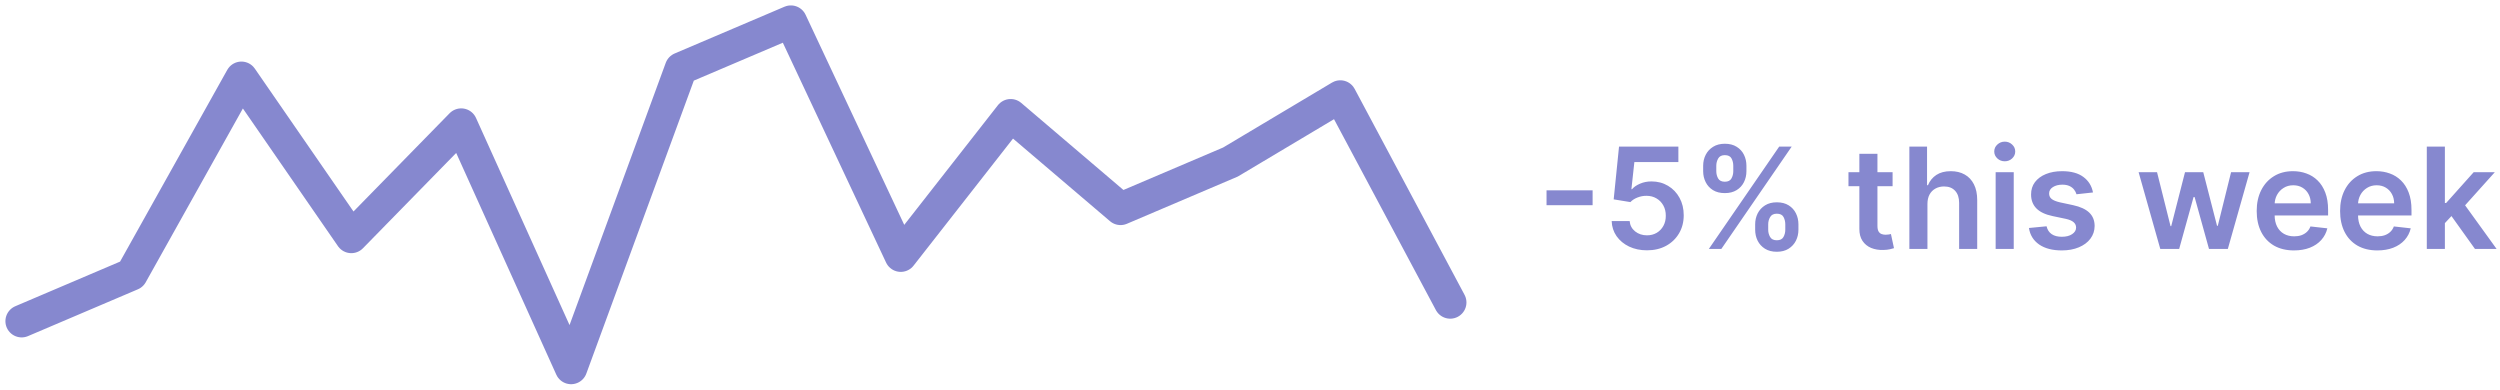 <svg width="231" height="36" viewBox="0 0 231 36" fill="none" xmlns="http://www.w3.org/2000/svg">
<path d="M2 29.676L12.154 25.351L22.308 7.189L32.462 21.892L42.615 11.514L52.769 34L62.923 6.324L73.077 2L83.231 23.622L93.385 10.649L103.538 19.297L113.692 14.973L123.846 8.919L134 27.946M134 27.946V27.946Z" stroke="#8688CF" stroke-width="3" stroke-linecap="round" stroke-linejoin="round"/>
<path d="M147.157 17.585V18.961H142.9V17.585H147.157ZM152.183 23.129C151.567 23.129 151.016 23.014 150.53 22.783C150.044 22.549 149.658 22.229 149.371 21.823C149.088 21.416 148.937 20.952 148.919 20.429H150.581C150.612 20.816 150.779 21.133 151.084 21.38C151.389 21.623 151.755 21.744 152.183 21.744C152.518 21.744 152.817 21.667 153.078 21.514C153.34 21.36 153.546 21.146 153.697 20.872C153.848 20.598 153.922 20.285 153.919 19.935C153.922 19.578 153.846 19.261 153.692 18.984C153.539 18.707 153.328 18.49 153.06 18.333C152.792 18.173 152.484 18.093 152.137 18.093C151.853 18.09 151.575 18.142 151.301 18.25C151.027 18.357 150.81 18.499 150.65 18.674L149.104 18.421L149.598 13.546H155.082V14.977H151.015L150.742 17.483H150.798C150.973 17.277 151.221 17.106 151.541 16.971C151.861 16.832 152.212 16.763 152.594 16.763C153.166 16.763 153.677 16.899 154.126 17.169C154.576 17.437 154.93 17.806 155.188 18.277C155.447 18.748 155.576 19.287 155.576 19.893C155.576 20.518 155.431 21.075 155.142 21.564C154.856 22.05 154.457 22.434 153.946 22.714C153.438 22.991 152.851 23.129 152.183 23.129ZM162.177 21.227V20.729C162.177 20.363 162.254 20.025 162.408 19.718C162.565 19.41 162.793 19.162 163.092 18.974C163.39 18.787 163.752 18.693 164.176 18.693C164.613 18.693 164.98 18.787 165.275 18.974C165.571 19.159 165.794 19.405 165.945 19.713C166.098 20.021 166.175 20.359 166.175 20.729V21.227C166.175 21.593 166.098 21.93 165.945 22.238C165.791 22.546 165.564 22.794 165.266 22.982C164.97 23.169 164.607 23.263 164.176 23.263C163.746 23.263 163.381 23.169 163.082 22.982C162.784 22.794 162.558 22.546 162.404 22.238C162.253 21.93 162.177 21.593 162.177 21.227ZM163.382 20.729V21.227C163.382 21.47 163.441 21.694 163.558 21.897C163.675 22.1 163.881 22.201 164.176 22.201C164.475 22.201 164.68 22.101 164.79 21.901C164.904 21.698 164.961 21.474 164.961 21.227V20.729C164.961 20.483 164.907 20.258 164.8 20.055C164.692 19.849 164.484 19.745 164.176 19.745C163.887 19.745 163.682 19.849 163.562 20.055C163.442 20.258 163.382 20.483 163.382 20.729ZM157.372 15.817V15.318C157.372 14.949 157.45 14.61 157.607 14.303C157.764 13.995 157.992 13.749 158.29 13.564C158.589 13.376 158.951 13.282 159.375 13.282C159.809 13.282 160.174 13.376 160.469 13.564C160.768 13.749 160.993 13.995 161.143 14.303C161.294 14.61 161.37 14.949 161.37 15.318V15.817C161.37 16.186 161.293 16.525 161.139 16.832C160.988 17.137 160.763 17.382 160.465 17.566C160.166 17.751 159.803 17.843 159.375 17.843C158.941 17.843 158.575 17.751 158.277 17.566C157.981 17.382 157.756 17.136 157.603 16.828C157.449 16.52 157.372 16.183 157.372 15.817ZM158.586 15.318V15.817C158.586 16.063 158.643 16.288 158.757 16.491C158.874 16.691 159.08 16.791 159.375 16.791C159.671 16.791 159.874 16.691 159.985 16.491C160.099 16.288 160.155 16.063 160.155 15.817V15.318C160.155 15.072 160.102 14.847 159.994 14.644C159.886 14.438 159.68 14.335 159.375 14.335C159.083 14.335 158.878 14.438 158.761 14.644C158.644 14.85 158.586 15.075 158.586 15.318ZM157.898 23L164.398 13.546H165.552L159.052 23H157.898ZM174.875 15.909V17.202H170.799V15.909H174.875ZM171.805 14.21H173.476V20.867C173.476 21.092 173.51 21.264 173.578 21.384C173.649 21.501 173.741 21.581 173.855 21.624C173.969 21.667 174.095 21.689 174.233 21.689C174.338 21.689 174.433 21.681 174.52 21.666C174.609 21.65 174.677 21.637 174.723 21.624L175.004 22.931C174.915 22.962 174.787 22.995 174.621 23.032C174.458 23.069 174.258 23.091 174.021 23.097C173.602 23.109 173.225 23.046 172.89 22.908C172.555 22.766 172.288 22.548 172.091 22.252C171.897 21.957 171.802 21.587 171.805 21.144V14.21ZM178.096 18.845V23H176.425V13.546H178.059V17.114H178.142C178.309 16.714 178.566 16.398 178.913 16.168C179.264 15.934 179.71 15.817 180.252 15.817C180.745 15.817 181.174 15.92 181.54 16.126C181.906 16.332 182.19 16.634 182.39 17.031C182.593 17.428 182.694 17.913 182.694 18.485V23H181.023V18.744C181.023 18.267 180.9 17.896 180.654 17.631C180.411 17.363 180.069 17.229 179.629 17.229C179.333 17.229 179.069 17.294 178.835 17.423C178.604 17.549 178.422 17.733 178.29 17.973C178.161 18.213 178.096 18.504 178.096 18.845ZM184.398 23V15.909H186.069V23H184.398ZM185.238 14.903C184.973 14.903 184.746 14.815 184.555 14.64C184.364 14.461 184.268 14.247 184.268 13.998C184.268 13.745 184.364 13.532 184.555 13.356C184.746 13.178 184.973 13.088 185.238 13.088C185.506 13.088 185.733 13.178 185.921 13.356C186.112 13.532 186.207 13.745 186.207 13.998C186.207 14.247 186.112 14.461 185.921 14.64C185.733 14.815 185.506 14.903 185.238 14.903ZM193.392 17.783L191.868 17.95C191.825 17.796 191.75 17.651 191.642 17.516C191.537 17.38 191.396 17.271 191.217 17.188C191.039 17.105 190.82 17.063 190.562 17.063C190.214 17.063 189.922 17.139 189.685 17.289C189.451 17.44 189.335 17.636 189.339 17.876C189.335 18.082 189.411 18.25 189.565 18.379C189.722 18.508 189.98 18.614 190.34 18.697L191.55 18.956C192.221 19.101 192.719 19.33 193.046 19.644C193.375 19.958 193.541 20.369 193.544 20.876C193.541 21.323 193.41 21.717 193.152 22.058C192.896 22.397 192.541 22.662 192.085 22.852C191.63 23.043 191.107 23.139 190.516 23.139C189.648 23.139 188.949 22.957 188.42 22.594C187.89 22.227 187.575 21.718 187.473 21.066L189.103 20.909C189.177 21.229 189.334 21.47 189.574 21.634C189.814 21.797 190.126 21.878 190.511 21.878C190.908 21.878 191.227 21.797 191.467 21.634C191.71 21.47 191.831 21.269 191.831 21.029C191.831 20.826 191.753 20.658 191.596 20.526C191.442 20.393 191.202 20.292 190.876 20.221L189.666 19.967C188.986 19.825 188.483 19.587 188.157 19.251C187.83 18.913 187.669 18.485 187.672 17.968C187.669 17.531 187.787 17.152 188.027 16.832C188.271 16.509 188.608 16.26 189.038 16.084C189.472 15.906 189.973 15.817 190.539 15.817C191.37 15.817 192.024 15.994 192.501 16.348C192.981 16.702 193.278 17.18 193.392 17.783ZM199.61 23L197.607 15.909H199.31L200.557 20.895H200.621L201.895 15.909H203.58L204.854 20.867H204.924L206.152 15.909H207.86L205.852 23H204.111L202.782 18.208H202.685L201.355 23H199.61ZM211.963 23.139C211.252 23.139 210.638 22.991 210.121 22.695C209.607 22.397 209.211 21.975 208.934 21.43C208.657 20.883 208.519 20.238 208.519 19.496C208.519 18.767 208.657 18.127 208.934 17.576C209.214 17.022 209.605 16.591 210.107 16.283C210.609 15.972 211.198 15.817 211.875 15.817C212.312 15.817 212.724 15.887 213.112 16.029C213.503 16.168 213.848 16.383 214.146 16.675C214.448 16.968 214.685 17.34 214.857 17.793C215.03 18.242 215.116 18.777 215.116 19.399V19.912H209.304V18.785H213.514C213.511 18.465 213.442 18.18 213.306 17.931C213.171 17.679 212.981 17.48 212.738 17.336C212.498 17.191 212.218 17.119 211.898 17.119C211.556 17.119 211.256 17.202 210.998 17.368C210.739 17.531 210.538 17.746 210.393 18.014C210.252 18.279 210.179 18.57 210.176 18.887V19.87C210.176 20.282 210.252 20.636 210.402 20.932C210.553 21.224 210.764 21.449 211.035 21.606C211.306 21.76 211.623 21.837 211.986 21.837C212.229 21.837 212.449 21.803 212.646 21.735C212.843 21.664 213.014 21.561 213.158 21.426C213.303 21.29 213.412 21.123 213.486 20.923L215.047 21.098C214.948 21.51 214.76 21.87 214.483 22.178C214.209 22.483 213.859 22.72 213.431 22.889C213.003 23.055 212.514 23.139 211.963 23.139ZM219.669 23.139C218.958 23.139 218.344 22.991 217.827 22.695C217.313 22.397 216.917 21.975 216.64 21.43C216.363 20.883 216.225 20.238 216.225 19.496C216.225 18.767 216.363 18.127 216.64 17.576C216.92 17.022 217.311 16.591 217.813 16.283C218.315 15.972 218.904 15.817 219.581 15.817C220.018 15.817 220.43 15.887 220.818 16.029C221.209 16.168 221.554 16.383 221.852 16.675C222.154 16.968 222.391 17.34 222.563 17.793C222.736 18.242 222.822 18.777 222.822 19.399V19.912H217.01V18.785H221.22C221.217 18.465 221.148 18.18 221.012 17.931C220.877 17.679 220.687 17.48 220.444 17.336C220.204 17.191 219.924 17.119 219.604 17.119C219.263 17.119 218.962 17.202 218.704 17.368C218.445 17.531 218.244 17.746 218.099 18.014C217.958 18.279 217.885 18.57 217.882 18.887V19.87C217.882 20.282 217.958 20.636 218.108 20.932C218.259 21.224 218.47 21.449 218.741 21.606C219.012 21.76 219.329 21.837 219.692 21.837C219.935 21.837 220.155 21.803 220.352 21.735C220.549 21.664 220.72 21.561 220.864 21.426C221.009 21.29 221.118 21.123 221.192 20.923L222.753 21.098C222.654 21.51 222.466 21.87 222.189 22.178C221.915 22.483 221.565 22.72 221.137 22.889C220.709 23.055 220.22 23.139 219.669 23.139ZM225.759 20.775L225.754 18.758H226.022L228.57 15.909H230.523L227.389 19.399H227.042L225.759 20.775ZM224.236 23V13.546H225.907V23H224.236ZM228.686 23L226.378 19.773L227.504 18.596L230.685 23H228.686Z" fill="#8688CF"/>
</svg>
